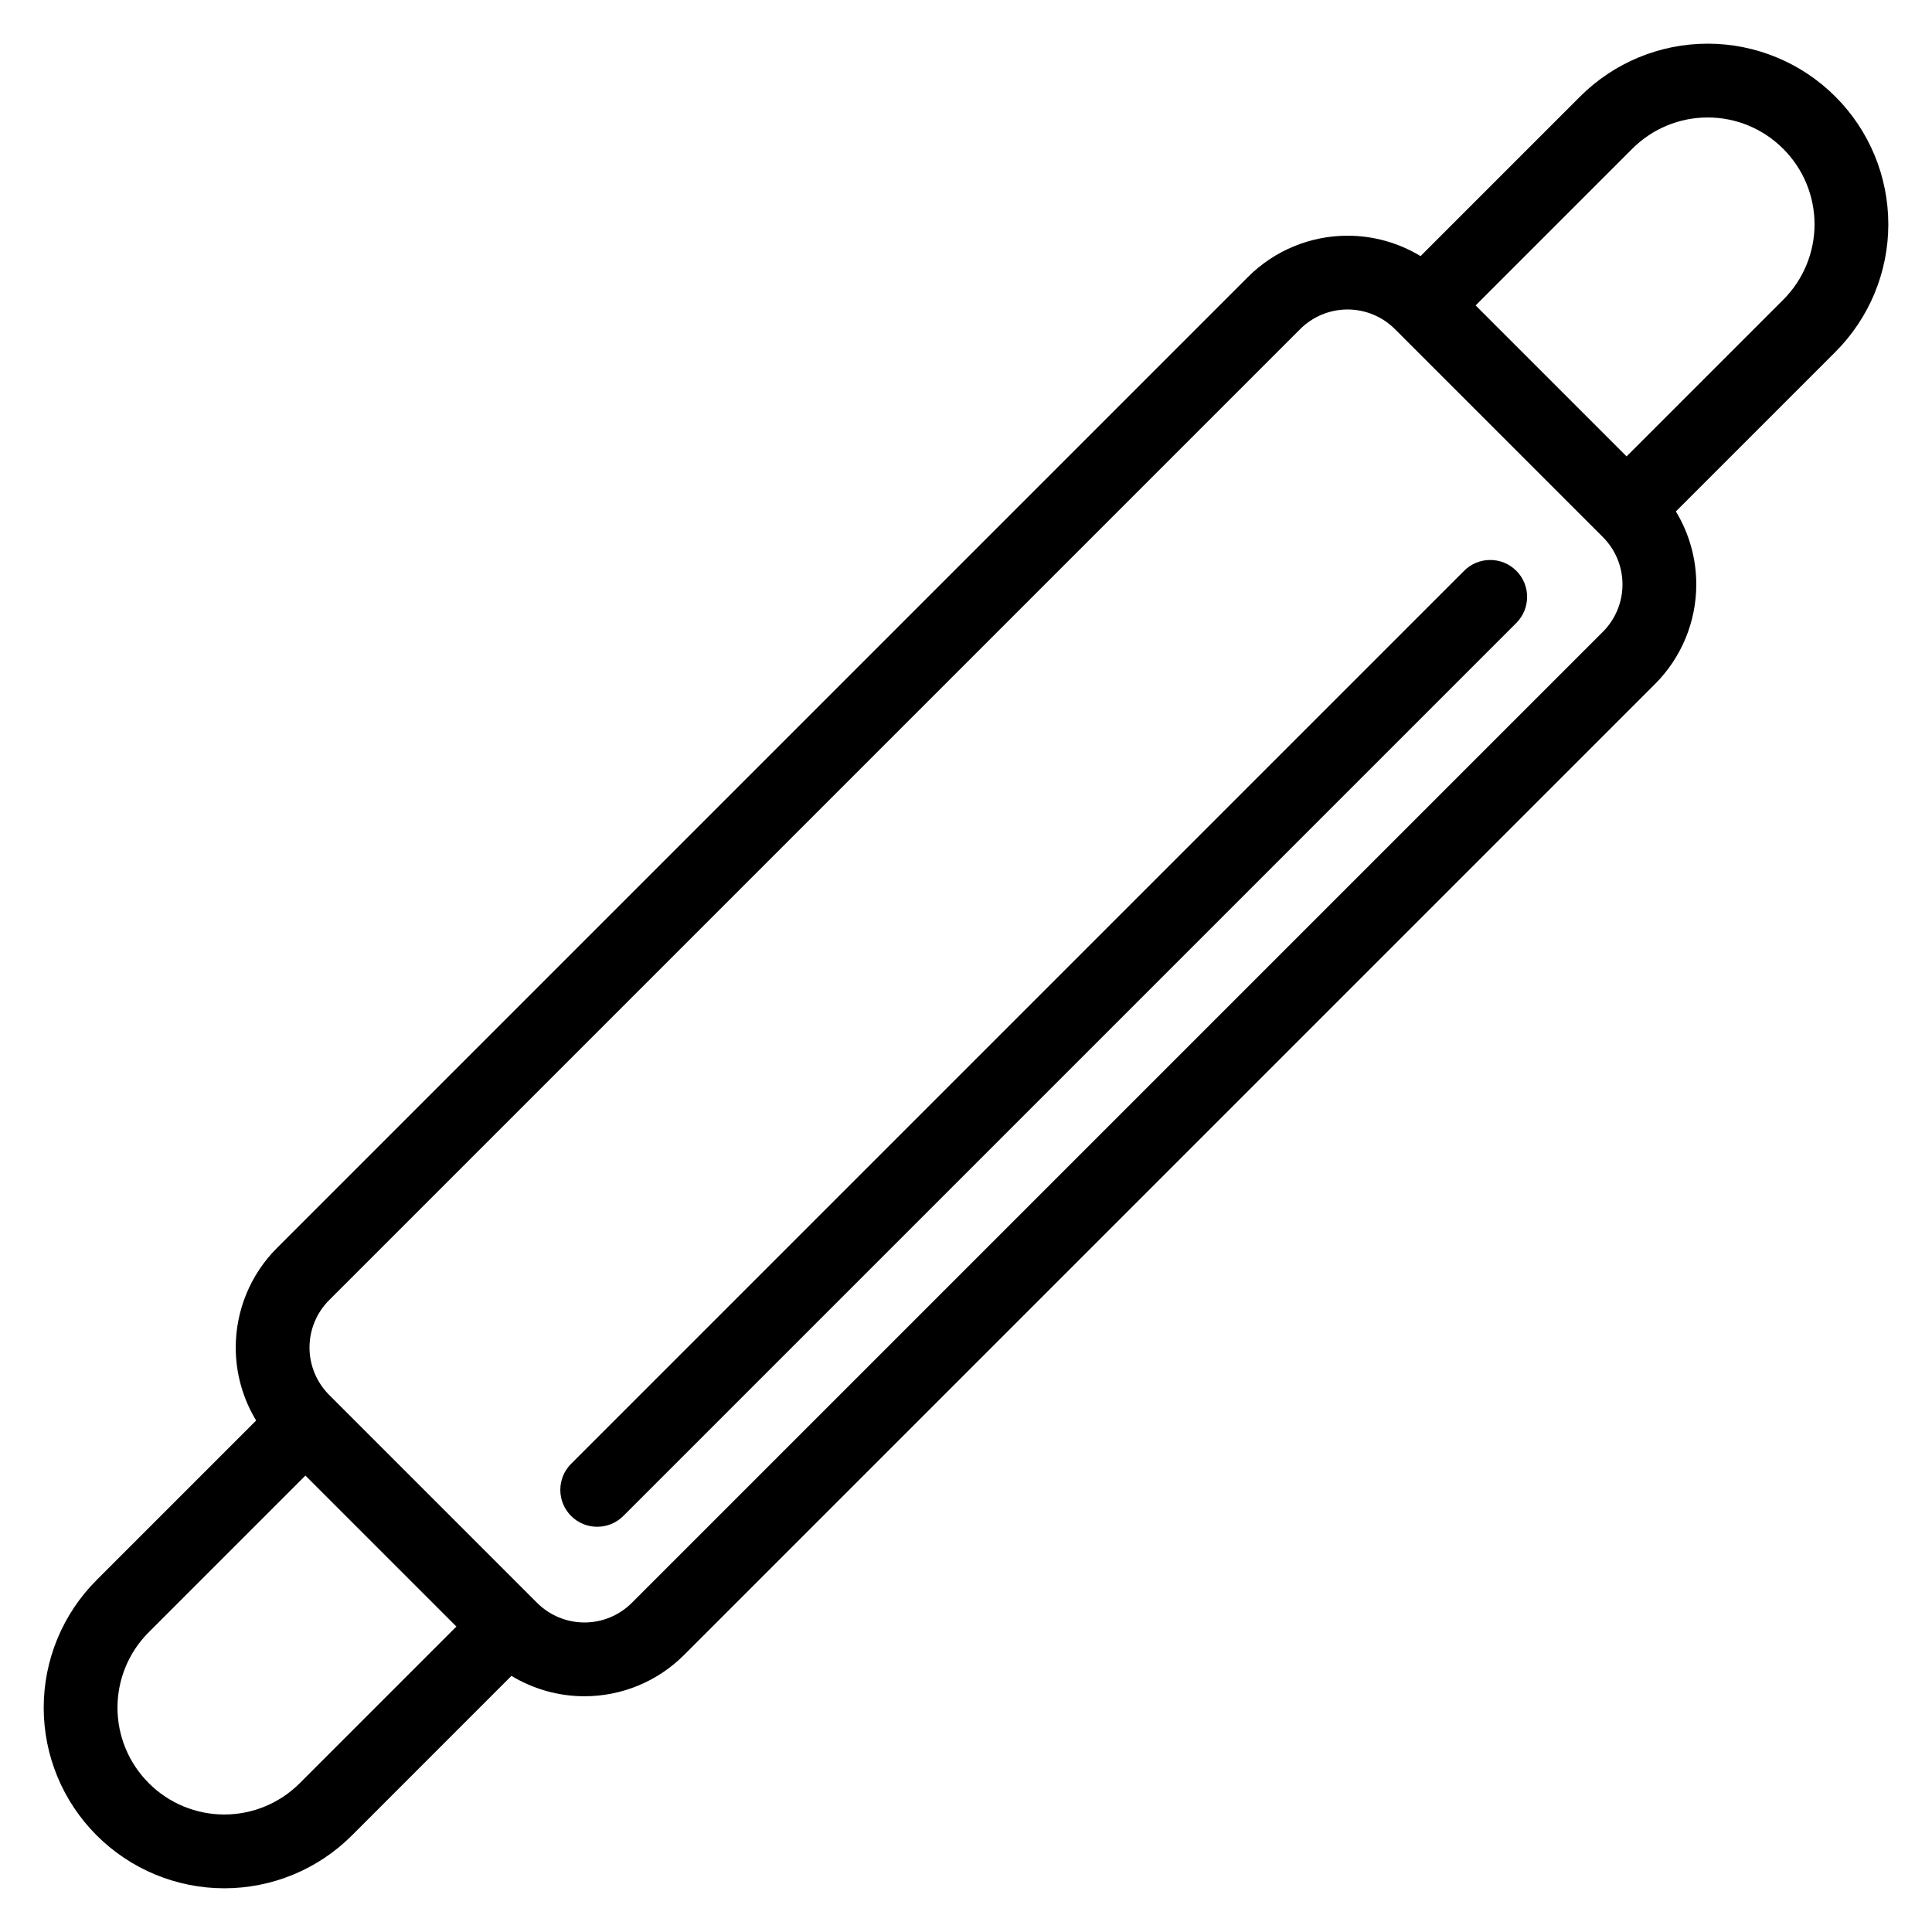<?xml version="1.0" encoding="UTF-8"?>
<!-- Uploaded to: ICON Repo, www.svgrepo.com, Generator: ICON Repo Mixer Tools -->
<svg fill="#000000" width="800px" height="800px" version="1.1" viewBox="144 144 512 512" xmlns="http://www.w3.org/2000/svg">
 <path d="m520.46 211.87 42.297-42.297c8.965-8.965 21.125-14 33.801-14 12.68 0 24.84 5.039 33.805 14l0.059 0.059c8.965 8.965 14 21.125 14 33.805 0 12.676-5.039 24.836-14 33.801l-42.297 42.297c3.512 5.785 5.406 12.469 5.406 19.344 0 9.898-3.93 19.391-10.93 26.387-46.77 46.77-210.56 210.56-257.33 257.33-7 7-16.484 10.93-26.383 10.93-6.879 0-13.562-1.902-19.348-5.406l-42.289 42.297c-8.969 8.965-21.125 14-33.805 14-12.68 0-24.836-5.039-33.805-14l-0.059-0.059c-8.965-8.965-14-21.125-14-33.805 0-12.676 5.039-24.836 14-33.801l42.297-42.297c-3.508-5.785-5.406-12.469-5.406-19.344 0-9.898 3.93-19.391 10.93-26.387l257.33-257.33c7-7 16.492-10.93 26.387-10.93 6.879 0 13.559 1.902 19.344 5.406zm-295.52 323.17-41.535 41.535c-5.297 5.297-8.27 12.48-8.27 19.973 0 7.492 2.973 14.68 8.27 19.977l0.059 0.059c5.297 5.297 12.484 8.277 19.977 8.277 7.492 0 14.676-2.977 19.973-8.277l41.535-41.535-40.012-40.012zm288.73-303.82c-3.328-3.332-7.848-5.203-12.555-5.203s-9.227 1.871-12.559 5.203c-46.77 46.77-210.56 210.56-257.33 257.33-3.328 3.332-5.203 7.848-5.203 12.559 0 4.707 1.875 9.223 5.203 12.555 15.039 15.035 40.07 40.07 55.105 55.105 3.332 3.332 7.848 5.203 12.559 5.203 4.707 0 9.223-1.871 12.555-5.203l257.33-257.33c3.332-3.332 5.203-7.848 5.203-12.559 0-4.707-1.871-9.223-5.203-12.555-15.035-15.035-40.066-40.07-55.105-55.105zm-204.49 314.53 236.66-236.66c3.816-3.816 3.816-10.012 0-13.828s-10.012-3.816-13.828 0l-236.66 236.66c-3.816 3.816-3.816 10.012 0 13.828s10.012 3.816 13.828 0zm265.88-280.8 41.535-41.535c5.297-5.297 8.277-12.48 8.277-19.973 0-7.492-2.977-14.68-8.277-19.977-0.02-0.02-0.039-0.039-0.059-0.059-5.297-5.297-12.484-8.277-19.977-8.277-7.492 0-14.676 2.977-19.973 8.277l-41.535 41.535 40.012 40.012z" fill-rule="evenodd"/>
</svg>